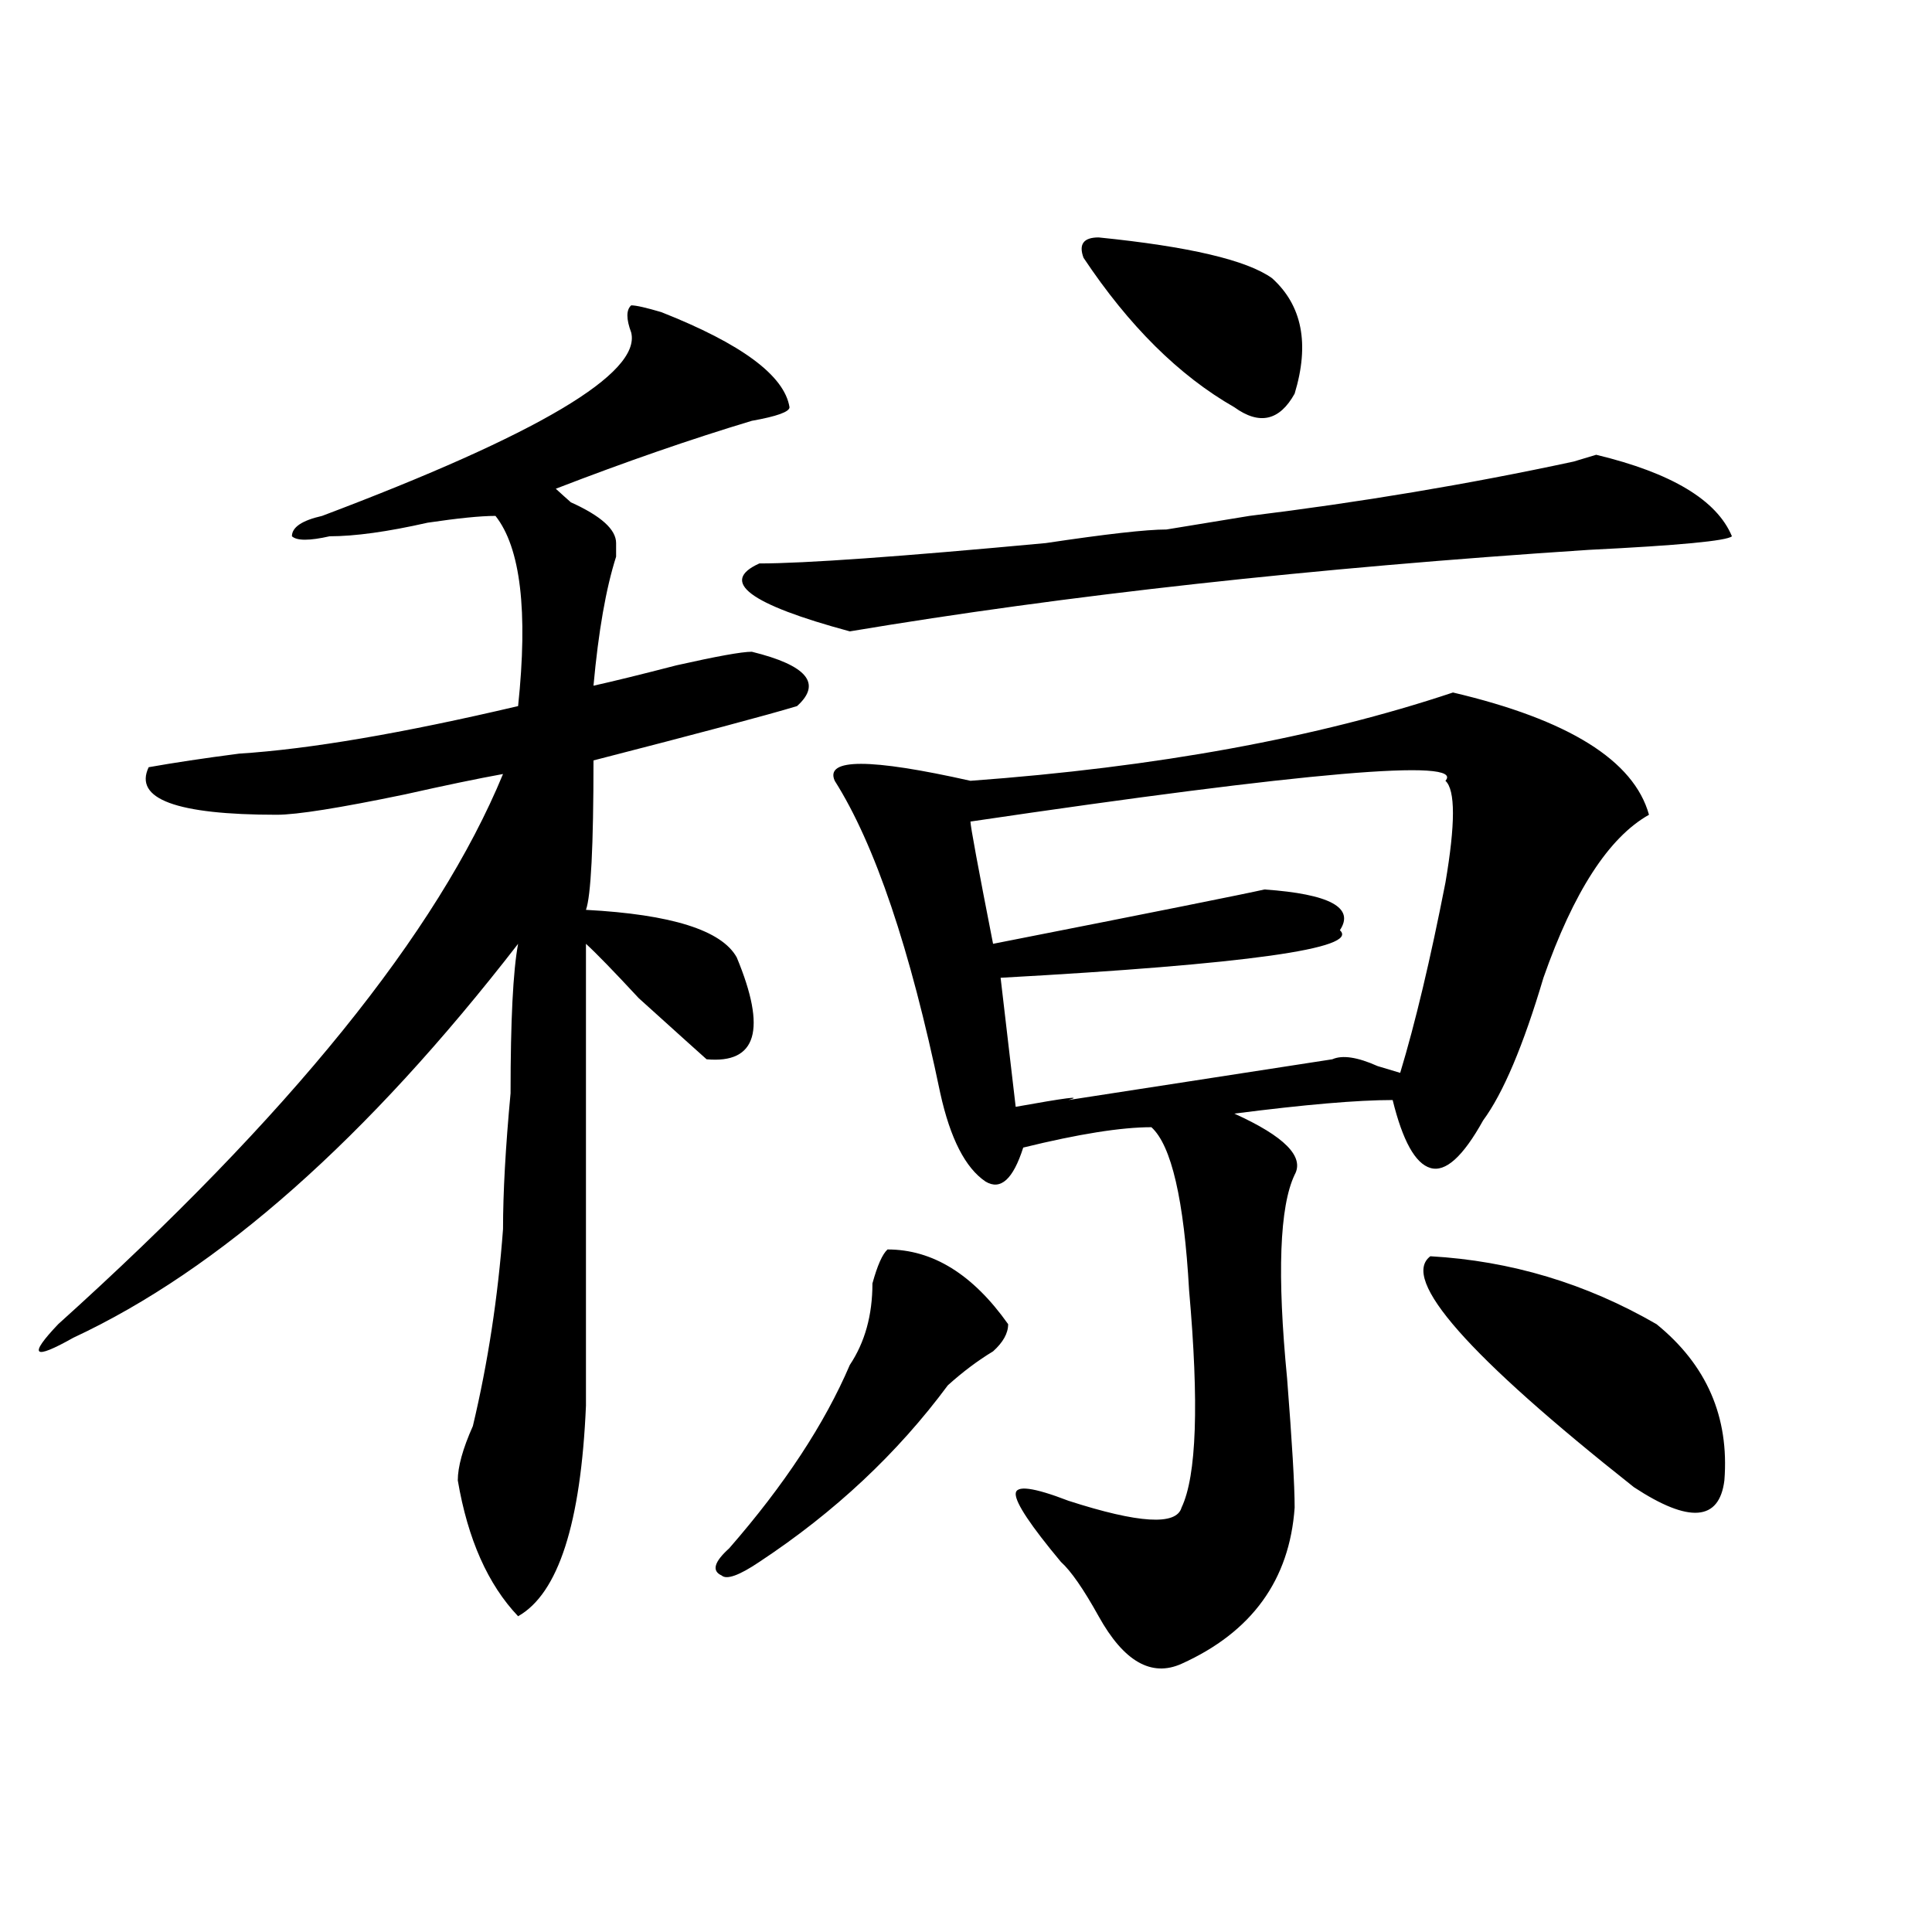 <?xml version="1.0" encoding="utf-8"?>
<!-- Generator: Adobe Illustrator 16.0.0, SVG Export Plug-In . SVG Version: 6.00 Build 0)  -->
<!DOCTYPE svg PUBLIC "-//W3C//DTD SVG 1.1//EN" "http://www.w3.org/Graphics/SVG/1.1/DTD/svg11.dtd">
<svg version="1.1" id="图层_1" xmlns="http://www.w3.org/2000/svg" xmlns:xlink="http://www.w3.org/1999/xlink" x="0px" y="0px"
	 width="1000px" height="1000px" viewBox="0 0 1000 1000" enable-background="new 0 0 1000 1000" xml:space="preserve">
<path d="M342.309,161.563c41.584,16.425,63.718,32.849,66.34,49.219c0,2.362-6.524,4.724-19.512,7.031
	c-31.219,9.394-65.06,21.094-101.461,35.156c2.562,2.362,5.183,4.724,7.805,7.031c15.609,7.031,23.414,14.063,23.414,21.094
	c0,2.362,0,4.724,0,7.031c-5.243,16.425-9.146,38.672-11.707,66.797c10.366-2.308,24.694-5.823,42.926-10.547
	c20.792-4.669,33.779-7.031,39.023-7.031c28.597,7.031,36.401,16.425,23.414,28.125c-15.609,4.724-50.73,14.063-105.363,28.125
	c0,44.55-1.341,70.313-3.902,77.344c44.206,2.362,70.242,10.547,78.047,24.609c15.609,37.519,10.365,55.097-15.609,52.734
	c-2.622-2.308-14.329-12.854-35.121-31.641c-13.048-14.063-22.134-23.401-27.316-28.125v239.063
	c-2.622,60.974-14.329,97.229-35.121,108.984c-15.609-16.425-26.036-39.825-31.219-70.313c0-7.031,2.562-16.37,7.805-28.125
	c7.805-32.794,12.987-66.797,15.609-101.953c0-18.731,1.28-42.188,3.902-70.313c0-37.464,1.28-63.281,3.902-77.344
	c-78.047,100.8-154.813,168.75-230.238,203.906c-20.853,11.755-23.414,9.394-7.805-7.031
	c119.632-107.776,196.397-202.698,230.238-284.766c-13.048,2.362-29.938,5.878-50.73,10.547
	c-33.841,7.031-55.974,10.547-66.34,10.547c-52.071,0-74.145-8.185-66.34-24.609c12.987-2.308,28.597-4.669,46.828-7.031
	c36.401-2.308,84.511-10.547,144.387-24.609c5.183-49.219,1.28-82.013-11.707-98.438c-7.805,0-19.512,1.208-35.121,3.516
	c-20.853,4.724-37.743,7.031-50.73,7.031c-10.427,2.362-16.95,2.362-19.512,0c0-4.669,5.183-8.185,15.609-10.547
	c111.827-42.188,165.179-73.828,159.996-94.922c-2.622-7.031-2.622-11.7,0-14.063C329.261,158.047,334.504,159.255,342.309,161.563z
	 M459.379,646.719c23.414,0,44.206,12.909,62.438,38.672c0,4.724-2.622,9.394-7.805,14.063
	c-7.805,4.724-15.609,10.547-23.414,17.578c-26.036,35.156-58.535,65.644-97.559,91.406c-10.427,7.031-16.951,9.338-19.512,7.031
	c-5.244-2.362-3.902-7.031,3.902-14.063c28.597-32.794,49.389-64.435,62.438-94.922c7.805-11.7,11.707-25.763,11.707-42.188
	C454.135,654.958,456.757,649.081,459.379,646.719z M646.691,267.031c57.193-7.031,113.168-16.37,167.801-28.125l11.707-3.516
	c39.023,9.394,62.438,23.456,70.242,42.188c-2.622,2.362-27.316,4.724-74.145,7.031c-143.106,9.394-270.604,23.456-382.43,42.188
	c-52.072-14.063-67.682-25.763-46.828-35.156c23.414,0,72.803-3.516,148.289-10.547c31.219-4.669,52.011-7.031,62.438-7.031
	L646.691,267.031z M752.055,358.438c59.815,14.063,93.656,35.156,101.461,63.281c-20.854,11.755-39.023,39.88-54.633,84.375
	c-10.427,35.156-20.854,59.766-31.219,73.828c-10.427,18.786-19.512,26.972-27.316,24.609c-7.805-2.308-14.329-14.063-19.512-35.156
	c-18.231,0-45.548,2.362-81.949,7.031c25.975,11.755,36.401,22.302,31.219,31.641c-7.805,16.425-9.146,51.581-3.902,105.469
	c2.561,32.849,3.902,55.097,3.902,66.797c-2.622,37.463-22.134,64.435-58.535,80.859c-15.609,7.031-29.938-1.209-42.926-24.609
	c-7.805-14.063-14.329-23.456-19.512-28.125c-15.609-18.731-23.414-30.433-23.414-35.156c0-4.669,9.085-3.516,27.316,3.516
	c36.401,11.755,55.913,12.909,58.535,3.516c7.805-16.37,9.085-53.888,3.902-112.5c-2.622-46.856-9.146-74.981-19.512-84.375
	c-15.609,0-37.743,3.516-66.34,10.547c-5.244,16.425-11.707,22.302-19.512,17.578c-10.427-7.031-18.231-22.247-23.414-45.703
	c-15.609-74.981-33.841-128.87-54.633-161.719c-5.244-11.7,18.17-11.7,70.242,0C598.521,397.109,681.813,381.894,752.055,358.438z
	 M748.152,404.141c10.365-11.7-71.584-4.669-245.848,21.094c0,2.362,3.902,23.456,11.707,63.281
	c83.229-16.37,130.058-25.763,140.484-28.125c33.779,2.362,46.828,9.394,39.023,21.094c10.365,9.394-48.17,17.578-175.605,24.609
	l7.805,66.797c25.975-4.669,35.121-5.823,27.316-3.516l136.582-21.094c5.183-2.308,12.987-1.153,23.414,3.516l11.707,3.516
	c7.805-25.763,15.609-58.558,23.414-98.438C753.335,426.442,753.335,408.864,748.152,404.141z M568.645,122.891
	c46.828,4.724,76.705,11.755,89.754,21.094c15.609,14.063,19.512,34.003,11.707,59.766c-7.805,14.063-18.231,16.425-31.219,7.031
	c-28.658-16.37-54.633-42.188-78.047-77.344C558.218,126.406,560.84,122.891,568.645,122.891z M740.348,650.234
	c41.584,2.362,80.607,14.063,117.07,35.156c25.975,21.094,37.682,48.065,35.121,80.859c-2.622,21.094-18.231,22.302-46.828,3.516
	C759.859,701.815,724.738,661.989,740.348,650.234z"/>
</svg>
